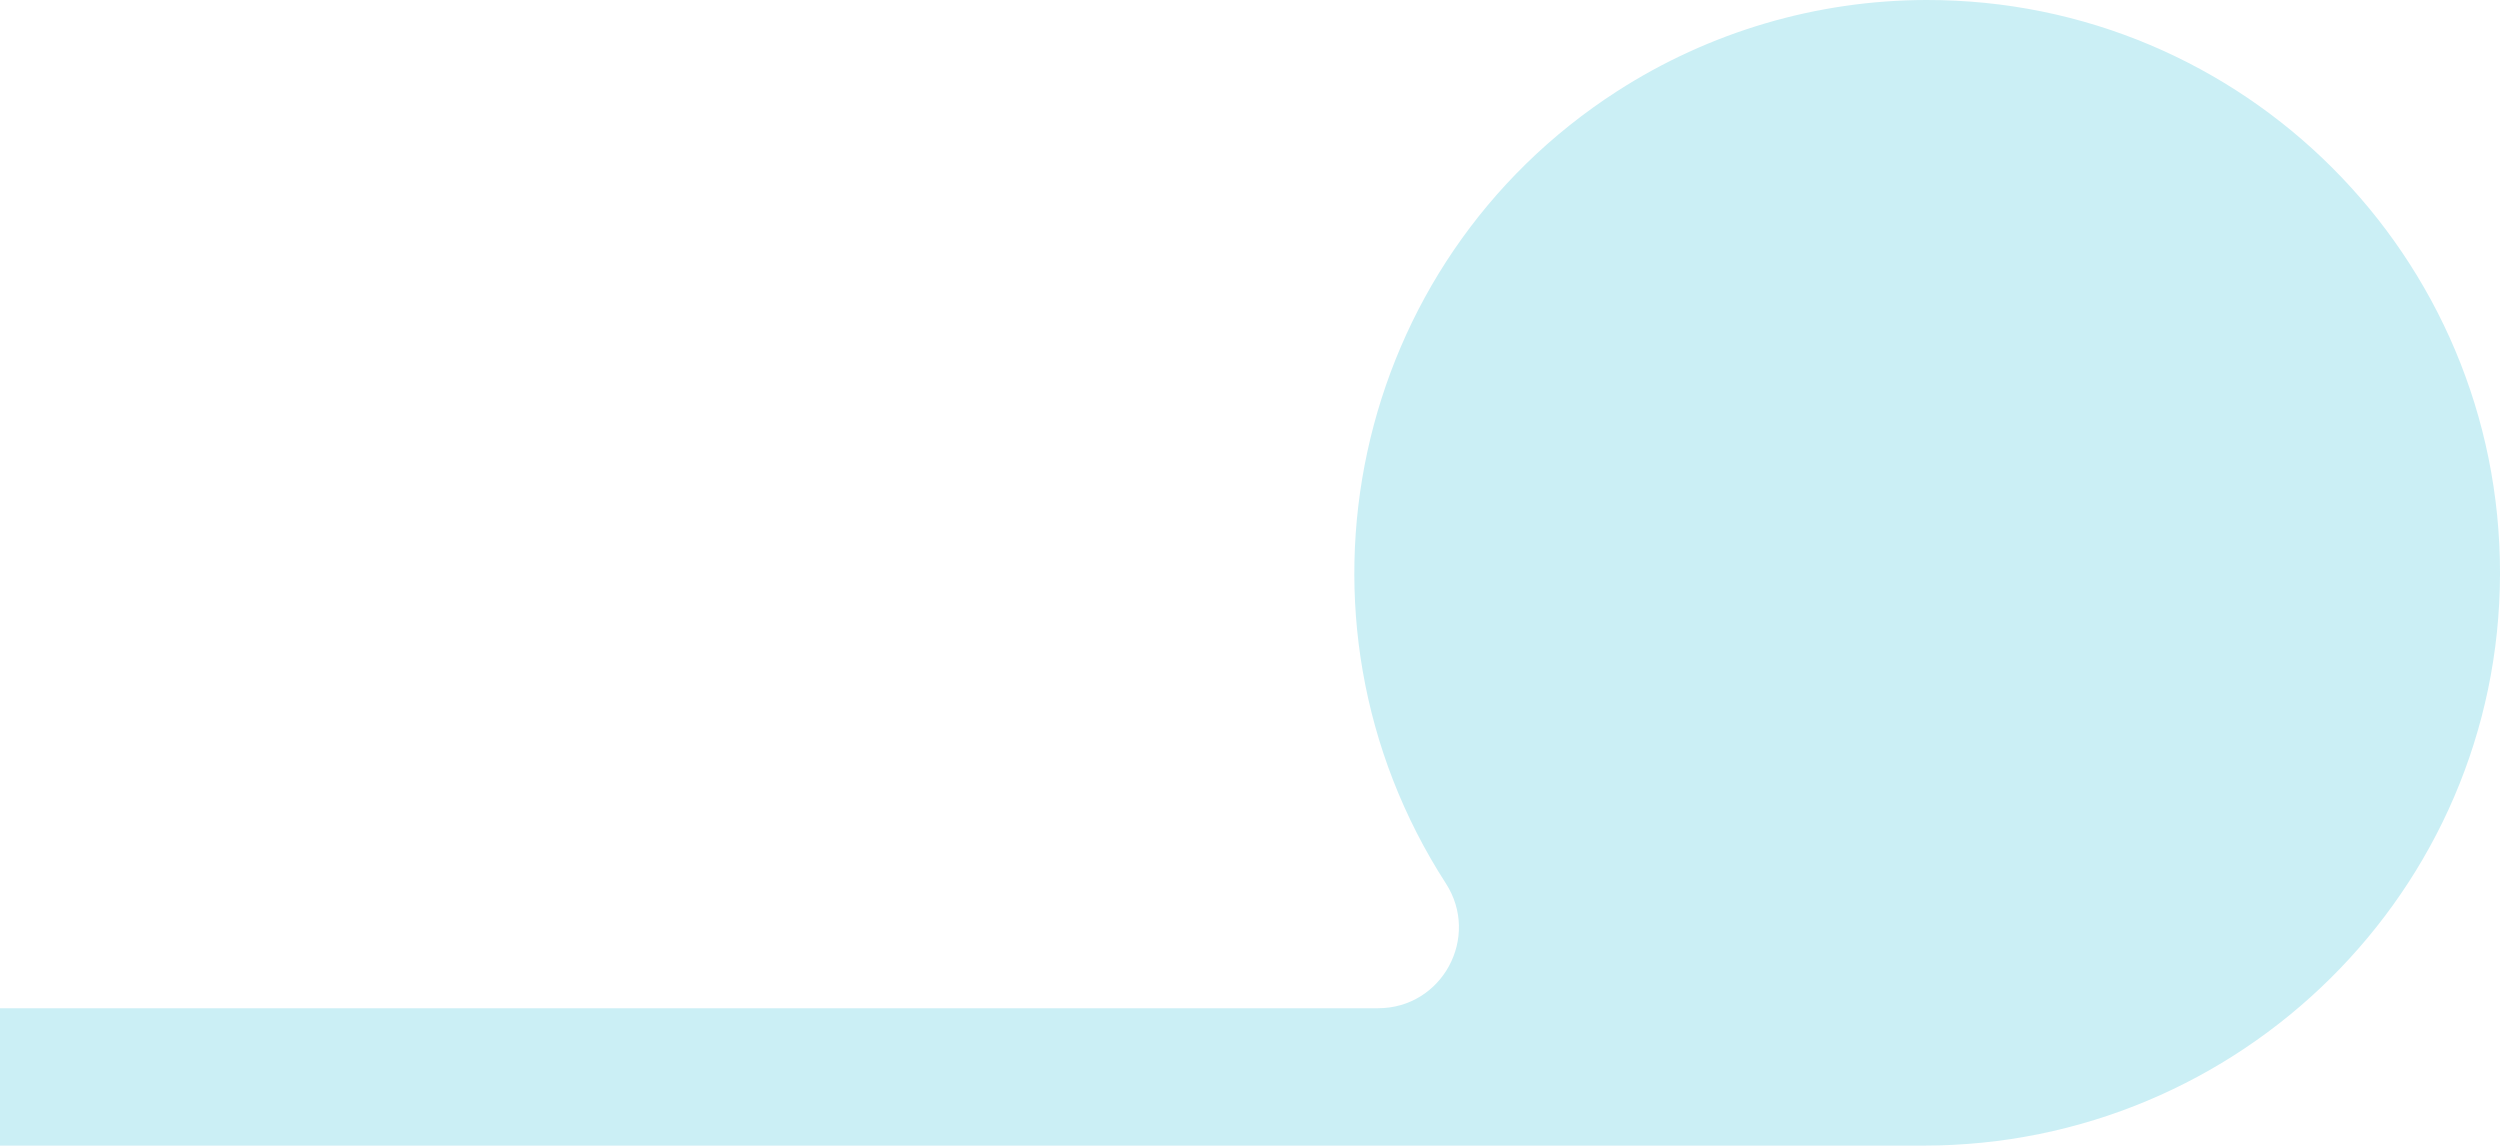 <?xml version="1.0" encoding="UTF-8"?> <svg xmlns="http://www.w3.org/2000/svg" id="_Слой_1" data-name="Слой 1" viewBox="0 0 1754.28 803.88"><defs><style> .cls-1 { fill: #cbeff5; stroke-width: 0px; } </style></defs><g id="_Слой_2" data-name="Слой 2"><g id="_Слой_1-2" data-name="Слой 1-2"><path class="cls-1" d="M1014.51,619.78c24.49,37.84-2.51,87.71-47.51,87.71H0s0,96.39,0,96.39h1349.92c222.08,0,403.95-179.1,404.36-401.19C1754.69,180.15,1574.28-.34,1351.71,0c-77.01.13-152.36,22.38-217.09,64.1-186.62,120.28-240.4,369.06-120.12,555.68M1651.28,401.94,1352.28,102.94,1053.28,401.94,1352.28,700.94,1651.28,401.94"></path></g></g></svg> 